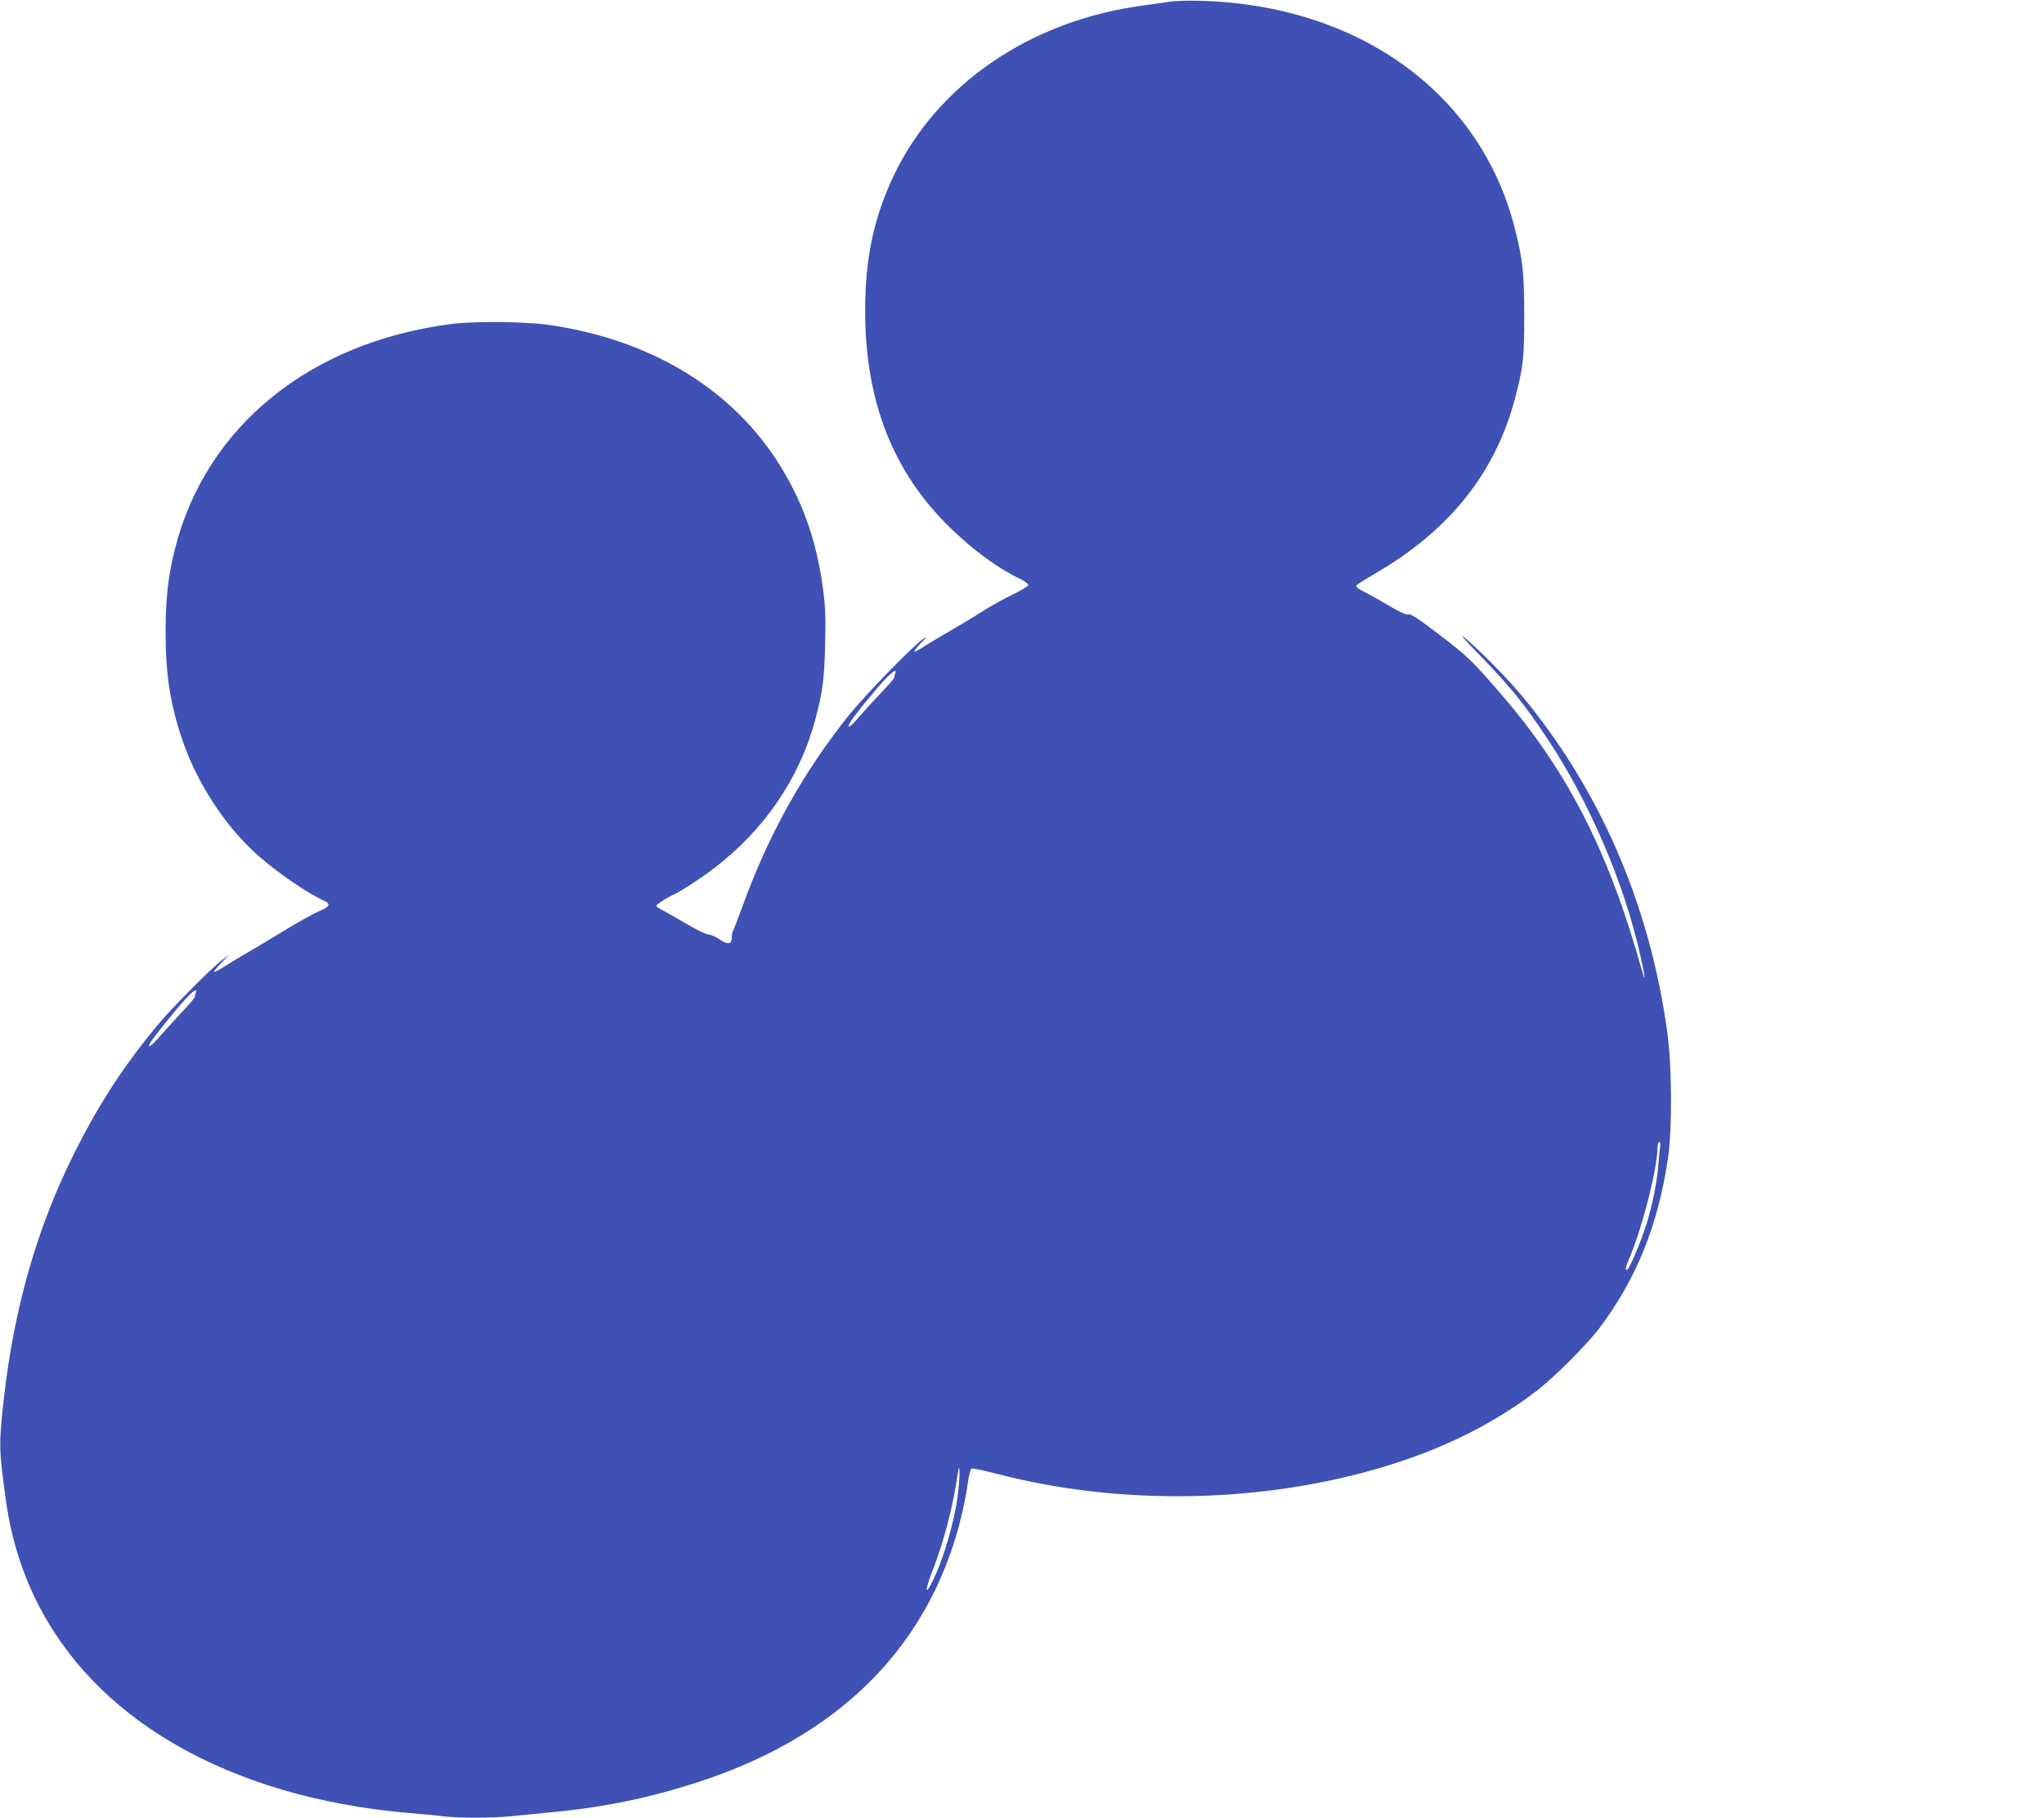 <?xml version="1.0" standalone="no"?>
<!DOCTYPE svg PUBLIC "-//W3C//DTD SVG 20010904//EN"
 "http://www.w3.org/TR/2001/REC-SVG-20010904/DTD/svg10.dtd">
<svg version="1.0" xmlns="http://www.w3.org/2000/svg"
 width="1280pt" height="1138pt" viewBox="0 0 1280 1138"
 preserveAspectRatio="xMidYMid meet">
<g transform="translate(0,1138) scale(0.1,-0.1)"
fill="#3f51b5" stroke="none">
<path d="M7330 11370 c-30 -5 -109 -16 -175 -25 -705 -94 -1289 -495 -1560
-1068 -124 -264 -177 -514 -177 -842 -1 -566 175 -1013 533 -1360 148 -143
300 -254 437 -319 28 -14 52 -31 52 -38 -1 -7 -44 -34 -98 -60 -53 -25 -143
-75 -198 -111 -56 -35 -142 -87 -191 -115 -50 -28 -118 -69 -153 -91 -35 -23
-68 -41 -74 -41 -5 0 12 23 39 52 44 45 46 48 15 27 -64 -43 -365 -353 -466
-479 -286 -359 -499 -741 -661 -1185 -30 -82 -58 -154 -61 -160 -7 -11 -8 -17
-10 -53 -3 -35 -27 -36 -76 -3 -24 17 -56 31 -70 31 -14 0 -74 29 -133 64 -60
35 -127 73 -150 85 -24 12 -43 25 -43 29 0 9 57 47 100 67 48 21 173 102 256
165 317 239 542 568 639 934 46 170 57 254 62 467 4 158 2 235 -11 337 -42
327 -137 587 -305 840 -300 447 -800 741 -1416 828 -144 21 -464 24 -605 6
-889 -113 -1541 -643 -1734 -1407 -43 -173 -58 -304 -59 -510 -1 -268 27 -453
100 -673 92 -278 272 -555 479 -738 125 -110 312 -238 417 -285 40 -18 30 -37
-33 -63 -30 -12 -120 -62 -200 -110 -80 -49 -185 -112 -235 -141 -49 -28 -119
-70 -155 -93 -35 -23 -66 -39 -69 -36 -3 2 17 28 45 56 l49 51 -45 -34 c-67
-51 -316 -301 -401 -404 -212 -255 -371 -498 -523 -803 -234 -467 -378 -970
-442 -1540 -32 -283 -31 -317 13 -635 119 -870 737 -1517 1728 -1811 242 -72
527 -124 790 -146 77 -6 176 -15 219 -21 102 -12 309 -12 433 1 54 5 172 17
263 26 316 30 598 89 896 185 709 230 1208 631 1485 1194 103 211 176 447 210
683 6 46 17 86 23 88 7 3 82 -13 167 -35 726 -188 1557 -184 2287 10 434 115
791 285 1092 517 106 82 306 283 382 382 235 310 373 652 434 1075 26 178 24
566 -4 775 -109 804 -424 1532 -921 2125 -87 104 -271 290 -351 354 -33 27 2
-14 86 -100 194 -198 287 -312 431 -529 266 -399 484 -907 587 -1369 30 -134
33 -176 5 -76 -207 740 -466 1244 -888 1730 -168 194 -203 228 -356 345 -163
125 -202 150 -221 143 -8 -3 -56 20 -107 50 -50 30 -120 69 -155 87 -35 17
-62 36 -60 42 2 6 53 38 112 73 472 272 761 633 885 1107 50 192 56 245 56
513 0 266 -9 351 -59 546 -215 847 -978 1398 -1971 1424 -71 2 -155 0 -185 -5z
m-1724 -4206 c-3 -9 -6 -20 -6 -26 0 -5 -39 -51 -88 -101 -48 -51 -109 -118
-136 -149 -49 -59 -76 -76 -55 -35 17 33 155 203 218 270 53 56 79 72 67 41z
m-4380 -2000 c-3 -9 -6 -20 -6 -25 0 -6 -33 -45 -73 -87 -40 -42 -101 -110
-136 -149 -62 -71 -93 -94 -71 -53 15 28 157 205 219 273 52 56 79 73 67 41z
m9170 -966 c-3 -18 -8 -69 -11 -113 -8 -104 -38 -253 -76 -374 -37 -115 -108
-281 -120 -281 -14 0 -11 12 21 89 81 199 169 548 170 679 0 17 5 32 10 32 7
0 9 -13 6 -32z m-4396 -2162 c-21 -179 -92 -422 -166 -567 -42 -84 -40 -40 4
73 74 190 129 402 159 608 14 96 16 0 3 -114z"/>
</g>
</svg>
